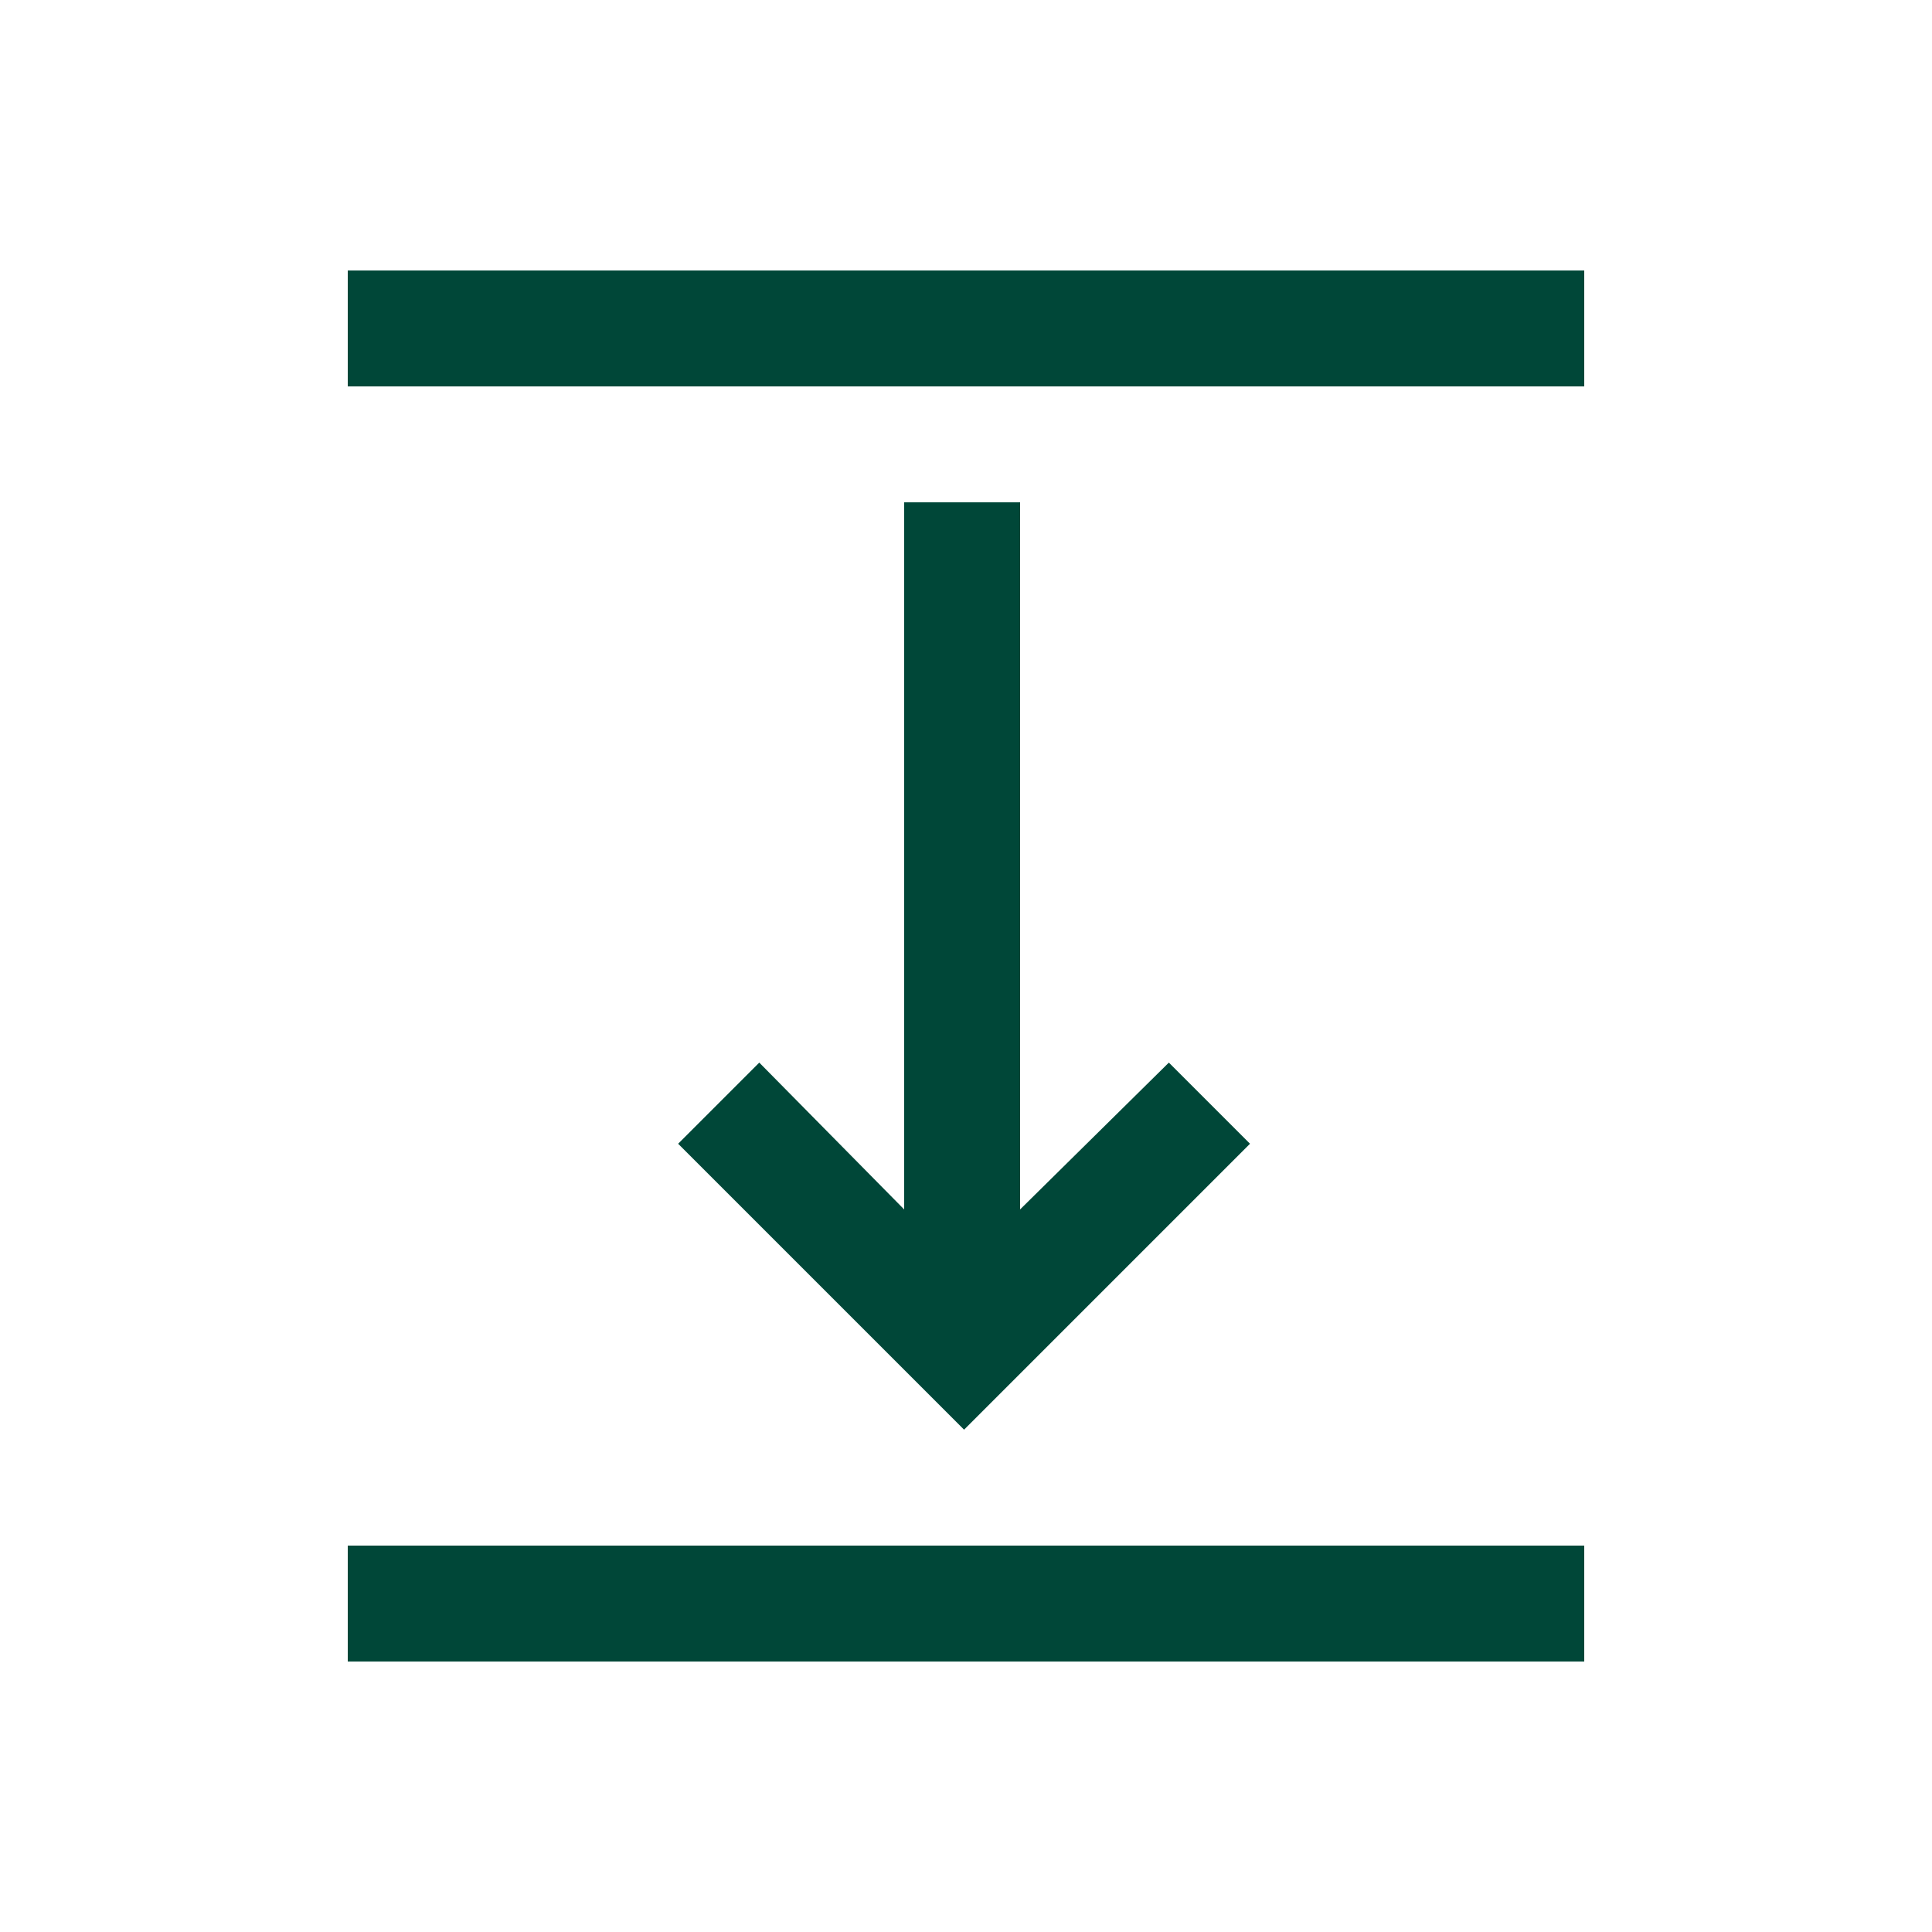 <svg xmlns="http://www.w3.org/2000/svg" fill="none" viewBox="0 0 50 50" height="50" width="50">
<path fill="#004738" d="M41 43H9V40H41V43ZM26.4 13V31.3L30.25 27.5L32.35 29.6L24.95 37L17.55 29.6L19.65 27.5L23.4 31.3V13H26.4ZM41 10H9V7H41V10Z"></path>
</svg>

